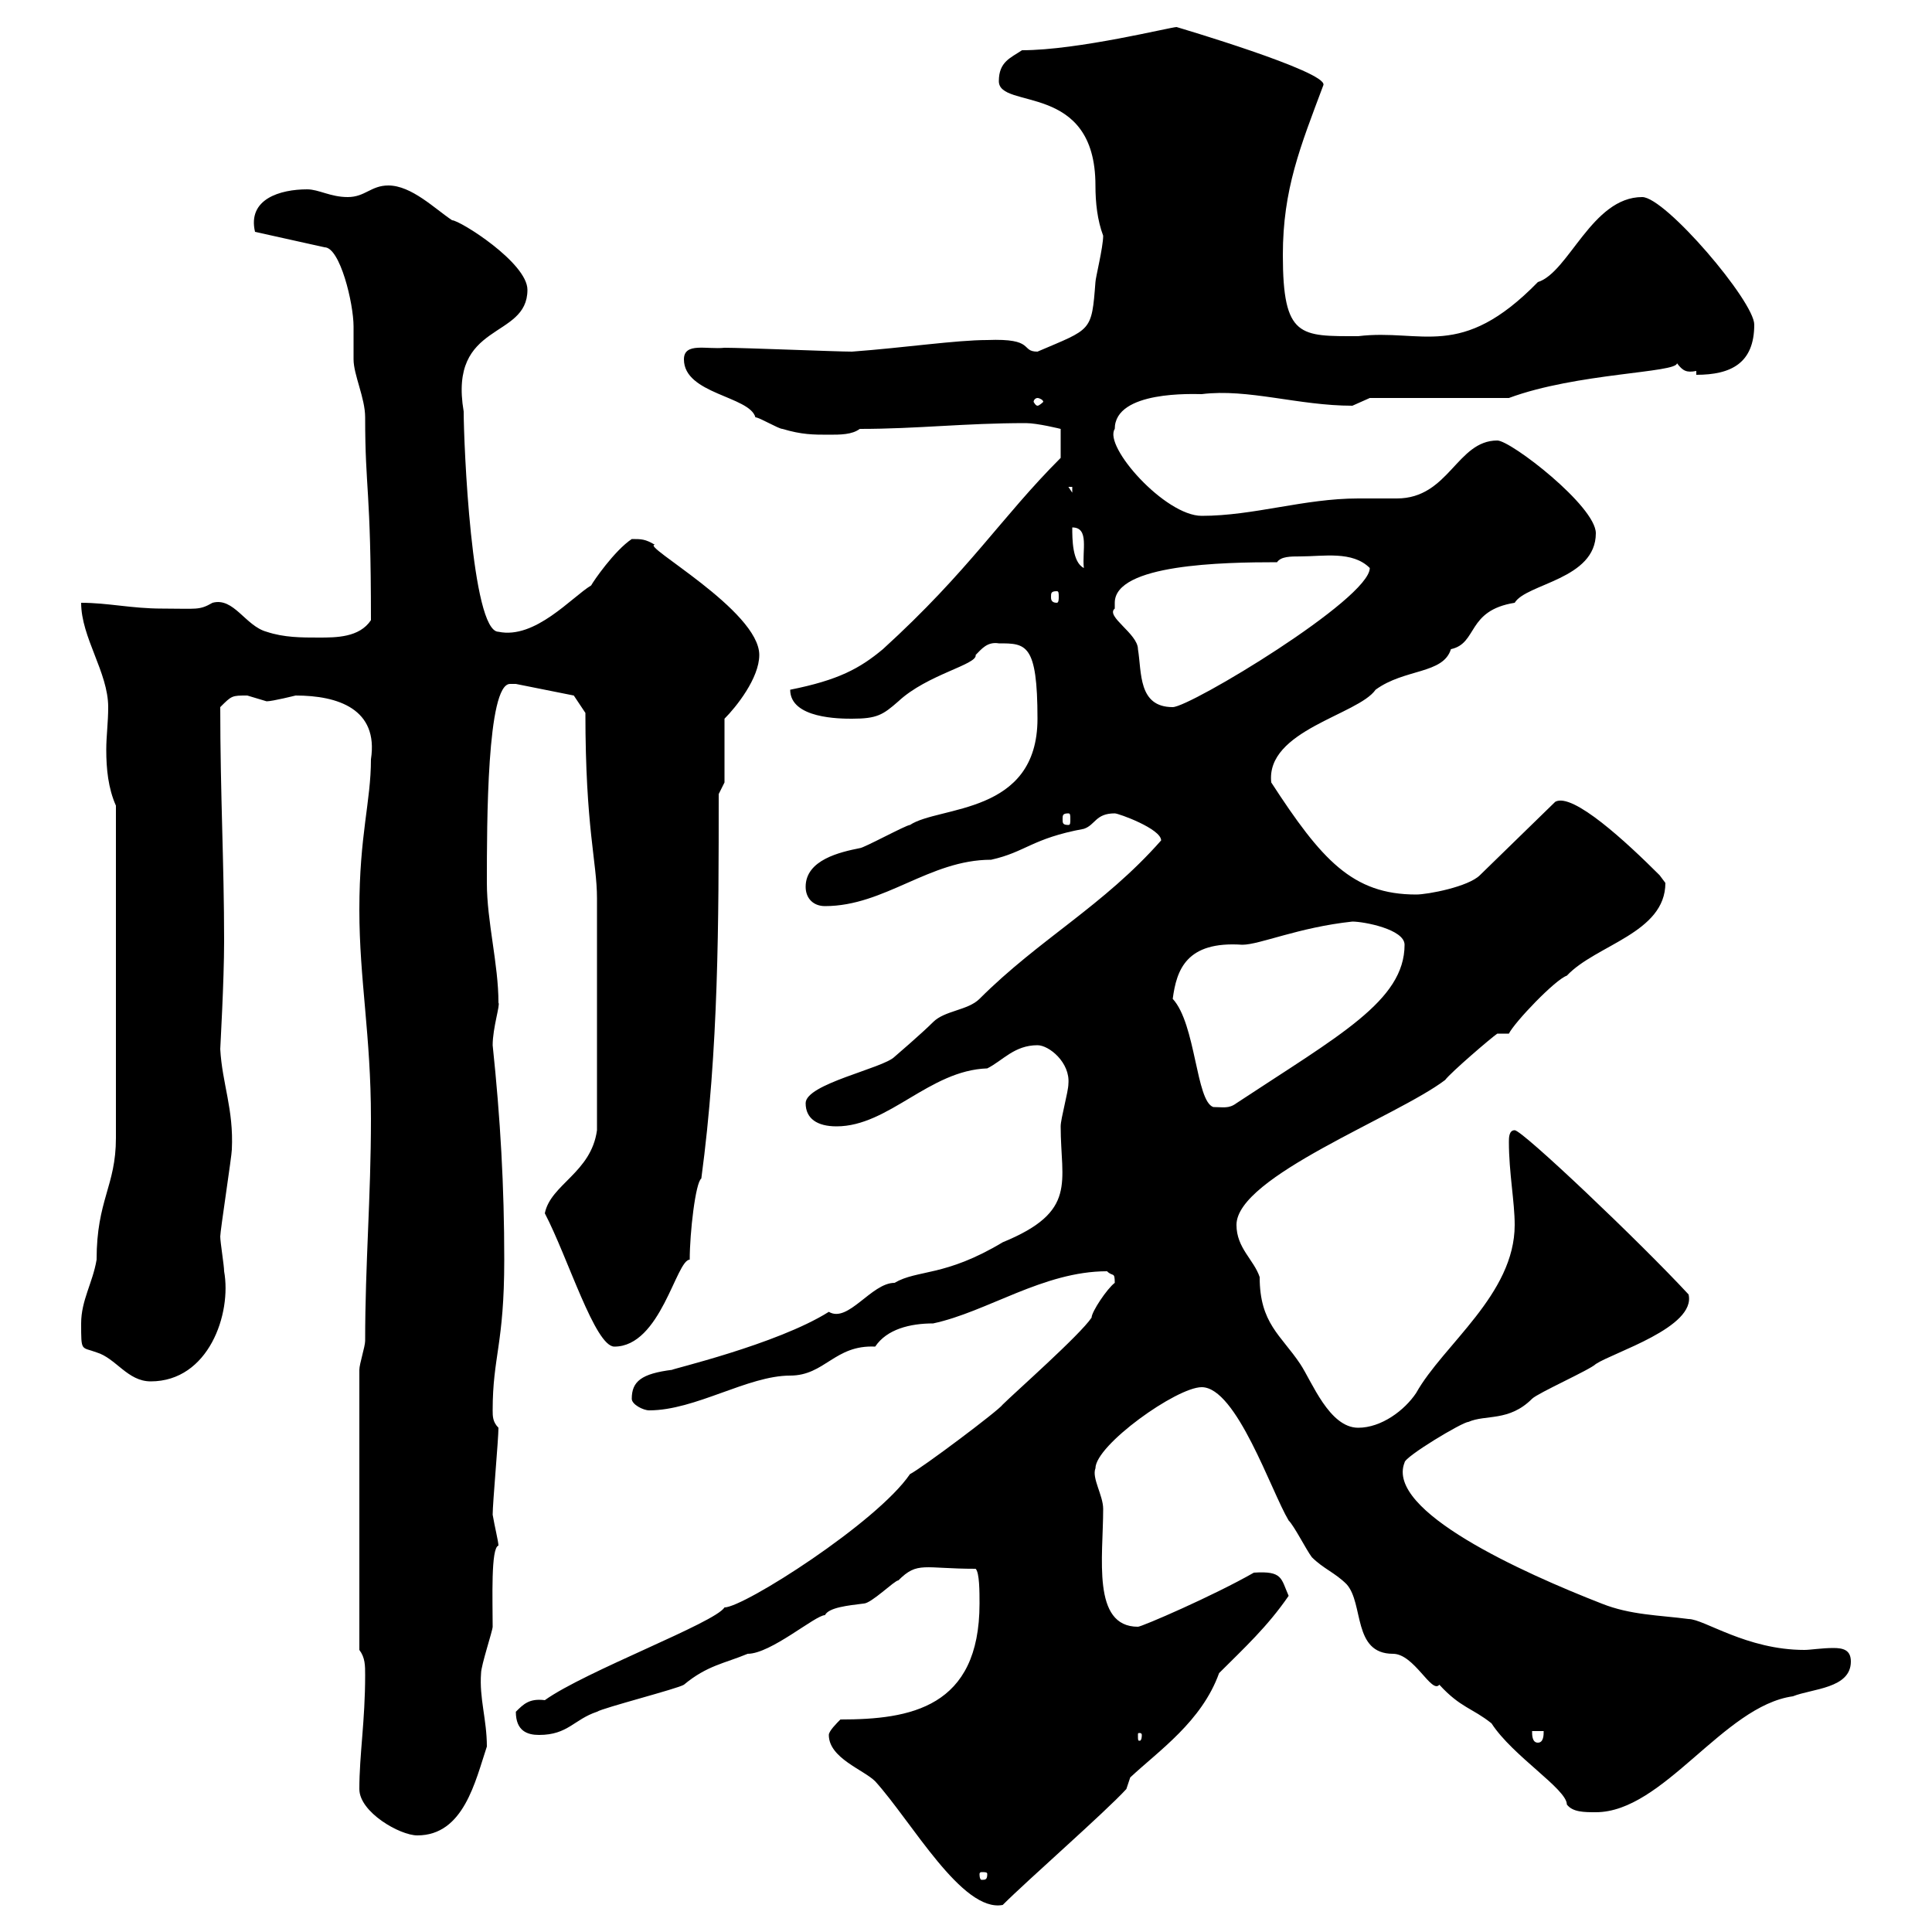 <svg xmlns="http://www.w3.org/2000/svg" xmlns:xlink="http://www.w3.org/1999/xlink" width="300" height="300"><path d="M128.70 269.40C128.70 273 134.10 274.80 135.90 276.60C141.60 282.90 149.40 297 155.70 295.80C159.60 291.90 171.60 281.40 174.90 277.80L175.50 276C180 271.80 186.60 267.30 189.30 259.80C193.20 255.90 196.80 252.60 200.10 247.80C198.90 245.10 199.20 243.90 194.70 244.20C188.40 247.80 177.30 252.60 176.70 252.60C169.50 252.60 171.30 241.80 171.30 234.30C171.30 232.20 169.50 229.50 170.10 228C170.10 224.40 182.70 215.40 186.60 215.40C192 215.40 197.40 231.60 200.10 236.10C201 237 202.80 240.60 203.70 241.80C205.50 243.60 207.30 244.20 209.10 246C211.80 249 210 256.80 216.30 256.80C219.60 256.80 222.30 263.10 223.50 261.60C226.80 265.20 228.60 265.20 231.60 267.60C234.90 272.70 243.30 277.80 243.30 280.20C244.20 281.40 246 281.40 247.80 281.40C258.30 281.40 267.60 264.90 278.40 263.40C281.40 262.20 287.40 262.20 287.40 258C287.40 256.20 286.20 255.90 284.70 255.90C282.90 255.90 281.10 256.20 280.20 256.20C271.20 256.20 264.60 251.40 262.20 251.40C257.70 250.80 253.20 250.80 248.70 249C236.40 244.20 215.10 234.60 218.10 227.10C218.10 226.20 227.10 220.80 228 220.80C230.70 219.60 234.30 220.80 237.90 217.20C238.80 216.30 246.90 212.70 247.80 211.80C250.50 210 263.40 206.10 262.20 201C254.70 192.90 236.40 175.50 235.20 175.50C234.30 175.50 234.30 176.70 234.30 177.30C234.30 182.10 235.20 186.60 235.20 190.20C235.20 201 224.10 208.80 219.90 216.30C218.10 219 214.50 221.70 210.90 221.70C206.40 221.70 203.70 214.50 201.90 211.80C198.90 207.30 195.60 205.50 195.60 198.30C194.70 195.60 192 193.80 192 190.20C192 182.70 216.90 173.40 224.40 167.70C225.30 166.50 231.60 161.10 232.50 160.50L234.30 160.50C235.20 158.70 241.50 152.10 243.30 151.50C247.80 146.70 258.60 144.90 258.60 137.10C258.60 137.10 257.70 135.90 257.70 135.90C252.60 130.80 244.20 123 241.50 124.50L229.80 135.90C228 137.70 221.70 138.90 219.90 138.90C210 138.90 205.20 133.50 197.40 121.50C196.50 113.40 210.90 111 213.60 107.10C218.10 103.80 224.10 104.70 225.30 100.80C229.50 99.90 227.70 94.80 235.20 93.60C237 90.60 247.80 90 247.80 82.80C247.80 78.60 234.60 68.40 232.50 68.40C226.20 68.40 225 77.40 216.90 77.40C215.10 77.40 213 77.40 210.90 77.40C202.50 77.40 194.70 80.10 186.60 80.10C180.90 80.10 171.30 69.30 173.10 66.60C173.10 60.60 185.40 61.20 186.60 61.20C193.80 60.30 201.60 63 210 63C210 63 212.70 61.80 212.70 61.80L234.30 61.80C244.80 57.90 260.40 57.90 260.40 56.40C261.30 57.60 261.90 57.90 263.40 57.60L263.40 58.20C268.80 58.20 272.40 56.40 272.40 50.40C272.40 46.80 258.60 30.60 255 30.60C247.20 30.60 243.60 42.30 238.80 43.80C226.80 56.10 220.80 51 210.90 52.20C201.90 52.20 199.20 52.50 199.20 39.60C199.20 29.40 201.90 22.80 205.50 13.20C206.10 11.10 182.70 4.20 182.70 4.20C181.80 4.20 167.40 7.80 158.70 7.80C156.90 9 155.10 9.60 155.10 12.60C155.10 17.10 170.10 12.60 170.10 28.80C170.10 31.50 170.40 34.20 171.30 36.60C171.30 38.40 170.10 43.20 170.10 43.80C169.50 51.60 169.50 51 161.10 54.60C158.40 54.60 160.80 52.50 153.30 52.80C148.50 52.80 140.40 54 132.30 54.60C129.90 54.60 115.50 54 112.50 54C109.80 54.30 106.20 53.10 106.20 55.80C106.20 61.20 116.40 61.50 117.30 64.80C117.90 64.80 120.90 66.60 121.50 66.60C124.50 67.50 126.30 67.50 128.70 67.50C130.50 67.50 132.30 67.50 133.50 66.60C142.50 66.60 149.70 65.70 159.30 65.70C161.10 65.70 164.70 66.60 164.70 66.60L164.70 71.10C155.40 80.40 150.60 88.50 137.10 100.80C133.50 103.80 130.20 105.60 122.70 107.10C122.70 111.60 130.50 111.60 132.30 111.60C136.20 111.60 137.10 111 139.50 108.90C144 104.70 151.80 103.20 151.50 101.70C152.40 100.80 153.30 99.60 155.10 99.90C159.30 99.90 161.10 99.90 161.10 111.60C161.10 126.60 145.80 125.10 141.30 128.10C140.70 128.10 134.10 131.70 133.50 131.70C130.50 132.30 125.10 133.50 125.10 137.70C125.10 139.50 126.30 140.70 128.10 140.70C137.40 140.70 144.30 133.50 153.90 133.50C159.30 132.30 160.20 130.20 168.30 128.70C170.10 128.10 170.10 126.30 173.10 126.30C173.70 126.30 180.30 128.70 180.30 130.50C171.30 140.70 161.40 145.80 152.10 155.10C150.30 156.90 146.70 156.90 144.90 158.70C143.10 160.50 138.90 164.10 138.90 164.10C137.10 165.90 125.10 168.30 125.10 171.30C125.10 173.70 126.90 174.90 129.90 174.90C138 174.90 144.30 166.20 153.30 165.90C155.70 164.70 157.50 162.30 161.10 162.30C162.90 162.30 166.20 165 165.90 168.30C165.90 169.50 164.70 173.70 164.70 174.90C164.70 183.60 167.40 188.10 155.70 192.90C146.70 198.30 142.50 197.10 138.90 199.20C135.30 199.20 131.70 205.50 128.70 203.70C120.60 208.80 103.80 212.70 104.40 212.70C99.60 213.30 98.10 214.50 98.10 217.20C98.10 218.10 99.90 219 100.80 219C108 219 116.10 213.60 122.70 213.60C128.10 213.60 129.60 208.80 135.90 209.10C137.70 206.40 141.30 205.50 144.90 205.50C153.30 203.70 162 197.40 171.90 197.40C172.80 198.30 173.10 197.40 173.10 199.20C171.90 200.10 169.50 203.70 169.50 204.60C167.70 207.30 157.50 216.30 155.70 218.10C155.10 219 143.10 228 141.30 228.90C136.20 236.40 115.50 249.60 112.50 249.60C111 252 90.90 259.50 84.60 264C82.20 263.70 81.30 264.60 80.10 265.80C80.10 268.80 81.90 269.40 83.70 269.40C88.20 269.40 89.10 267 92.70 265.80C93.60 265.20 105.30 262.20 106.20 261.60C109.80 258.60 112.50 258.30 116.10 256.80C119.70 256.80 126.60 250.80 128.10 250.80C128.70 249.60 131.70 249.30 134.10 249C135.30 249 138.90 245.40 139.50 245.40C142.50 242.40 143.40 243.60 151.50 243.60C152.10 244.20 152.10 247.20 152.10 249C152.10 265.20 141.30 267 130.50 267C129.90 267.60 128.70 268.80 128.70 269.40ZM153.30 291C153.30 291.90 153 291.90 152.40 291.90C152.40 291.90 152.10 291.90 152.10 291C152.10 290.70 152.40 290.70 152.40 290.70C153 290.70 153.30 290.70 153.30 291ZM55.80 277.80C55.80 281.40 62.10 285 64.80 285C72 285 73.80 276.60 75.60 271.20C75.60 267 74.40 263.70 74.70 259.80C74.70 258.60 76.50 253.20 76.50 252.60C76.50 248.40 76.20 240.30 77.40 240C77.40 239.40 76.80 237 76.50 235.20C76.50 233.40 77.40 223.50 77.40 221.70C76.50 220.80 76.50 219.90 76.50 219C76.50 210.60 78.30 208.80 78.30 195.60C78.30 184.20 77.70 173.70 76.50 162.30C76.50 159.60 77.70 156 77.40 155.70C77.40 149.70 75.60 143.10 75.60 137.10C75.60 127.80 75.60 106.20 79.20 106.20C79.50 106.20 79.80 106.20 80.10 106.20L89.10 108L90.90 110.70C90.90 128.70 92.70 133.80 92.70 139.50C92.70 147.60 92.70 162.60 92.70 175.50C91.80 182.10 85.50 183.90 84.60 188.40C88.20 195.30 92.40 209.10 95.40 209.10C102.60 209.10 105 195.60 107.10 195.60C107.10 191.40 108 183.60 108.90 183C111.60 162.90 111.60 143.10 111.60 123.30L112.50 121.50L112.50 111.60C114.30 109.80 117.90 105.30 117.90 101.70C117.90 94.80 99.30 84.60 101.70 84.60C100.20 83.70 99.60 83.70 98.10 83.70C95.40 85.50 92.10 90.30 91.80 90.90C88.80 92.70 83.10 99.30 77.40 98.10C73.20 98.10 72 68.70 72 63.90C69.60 49.80 81.90 52.80 81.90 45C81.90 40.80 71.40 34.20 70.20 34.20C67.50 32.40 63.90 28.80 60.30 28.80C57.60 28.80 56.70 30.60 54 30.60C51.30 30.60 49.50 29.40 47.70 29.40C43.50 29.40 38.40 30.90 39.60 36L50.40 38.40C52.80 38.40 54.90 47.10 54.90 50.70C54.90 52.50 54.90 54.30 54.90 55.80C54.90 58.20 56.70 61.80 56.70 64.80C56.70 76.20 57.60 75.60 57.60 96.30C55.80 99 52.20 99 49.50 99C46.80 99 44.10 99 41.40 98.10C38.10 97.20 36.30 92.70 33 93.60C30.90 94.80 30.60 94.50 25.20 94.50C20.40 94.50 16.80 93.60 12.60 93.60C12.60 99 16.80 104.40 16.80 109.80C16.80 112.20 16.50 114.30 16.50 116.40C16.50 119.40 16.80 122.40 18 125.10L18 176.70C18 184.20 15 186.30 15 195.60C14.40 199.20 12.60 201.90 12.60 205.50C12.60 210 12.60 209.10 15 210C18 210.90 19.80 214.50 23.40 214.50C32.40 214.50 36 204 34.80 197.40C34.80 196.50 34.20 192.90 34.20 192C34.20 191.10 36 179.40 36 178.50C36.30 172.20 34.50 168.30 34.20 162.90C34.20 162.60 34.80 152.40 34.80 146.10C34.80 134.10 34.20 123.30 34.20 109.80C36 108 36 108 38.40 108C38.40 108 41.40 108.90 41.40 108.90C42.30 108.90 45.90 108 45.90 108C52.50 108 58.80 110.10 57.60 117.90C57.60 124.50 55.80 129.60 55.80 141.30C55.80 152.10 57.60 160.80 57.60 173.70C57.60 186 56.70 196.20 56.70 208.20C56.70 209.10 55.80 211.80 55.80 212.70L55.80 256.20C56.70 257.40 56.70 258.60 56.70 260.10C56.70 267.30 55.80 272.40 55.80 277.80ZM237.90 268.80L239.70 268.80C239.70 269.40 239.70 270.60 238.80 270.60C237.90 270.60 237.90 269.40 237.90 268.80ZM177.30 269.40C177.30 270.30 177 270.30 177 270.30C176.70 270.30 176.70 270.30 176.70 269.40C176.70 269.10 176.70 269.10 177 269.10C177 269.10 177.30 269.10 177.30 269.40ZM182.10 155.10C182.70 150.60 184.20 146.10 192.90 146.70C195.60 146.70 201.60 144 210 143.10C211.80 143.10 218.10 144.30 218.10 146.70C218.10 155.40 207.90 160.80 192 171.30C190.80 172.20 189.90 171.90 188.40 171.90C185.70 171 185.70 159 182.10 155.10ZM165.90 126.30C166.20 126.30 166.20 126.60 166.20 127.20C166.20 127.80 166.20 128.10 165.90 128.10C165 128.10 165 127.80 165 127.20C165 126.60 165 126.30 165.90 126.30ZM173.10 93.60C173.10 87.60 189.90 87.30 198.30 87.30C198.90 86.40 200.40 86.40 201.90 86.40C205.50 86.40 210 85.50 212.70 88.20C212.70 93 184.80 109.80 182.10 109.80C176.70 109.80 177.30 104.40 176.70 100.80C176.70 98.40 171.60 95.70 173.10 94.50C173.10 94.50 173.10 94.50 173.10 93.60ZM164.10 91.80C164.40 91.80 164.40 92.10 164.40 92.70C164.40 93 164.40 93.60 164.10 93.60C163.20 93.60 163.20 93 163.20 92.70C163.20 92.10 163.20 91.80 164.10 91.80ZM166.50 81.90C169.20 81.90 168 85.50 168.30 88.20C166.50 87.30 166.50 83.70 166.50 81.90ZM165.90 75.60L166.50 75.60L166.50 76.50ZM161.10 61.80C161.40 61.80 162 62.10 162 62.40C162 62.40 161.40 63 161.10 63C160.80 63 160.50 62.40 160.50 62.40C160.50 62.10 160.80 61.80 161.10 61.80Z"/></svg>